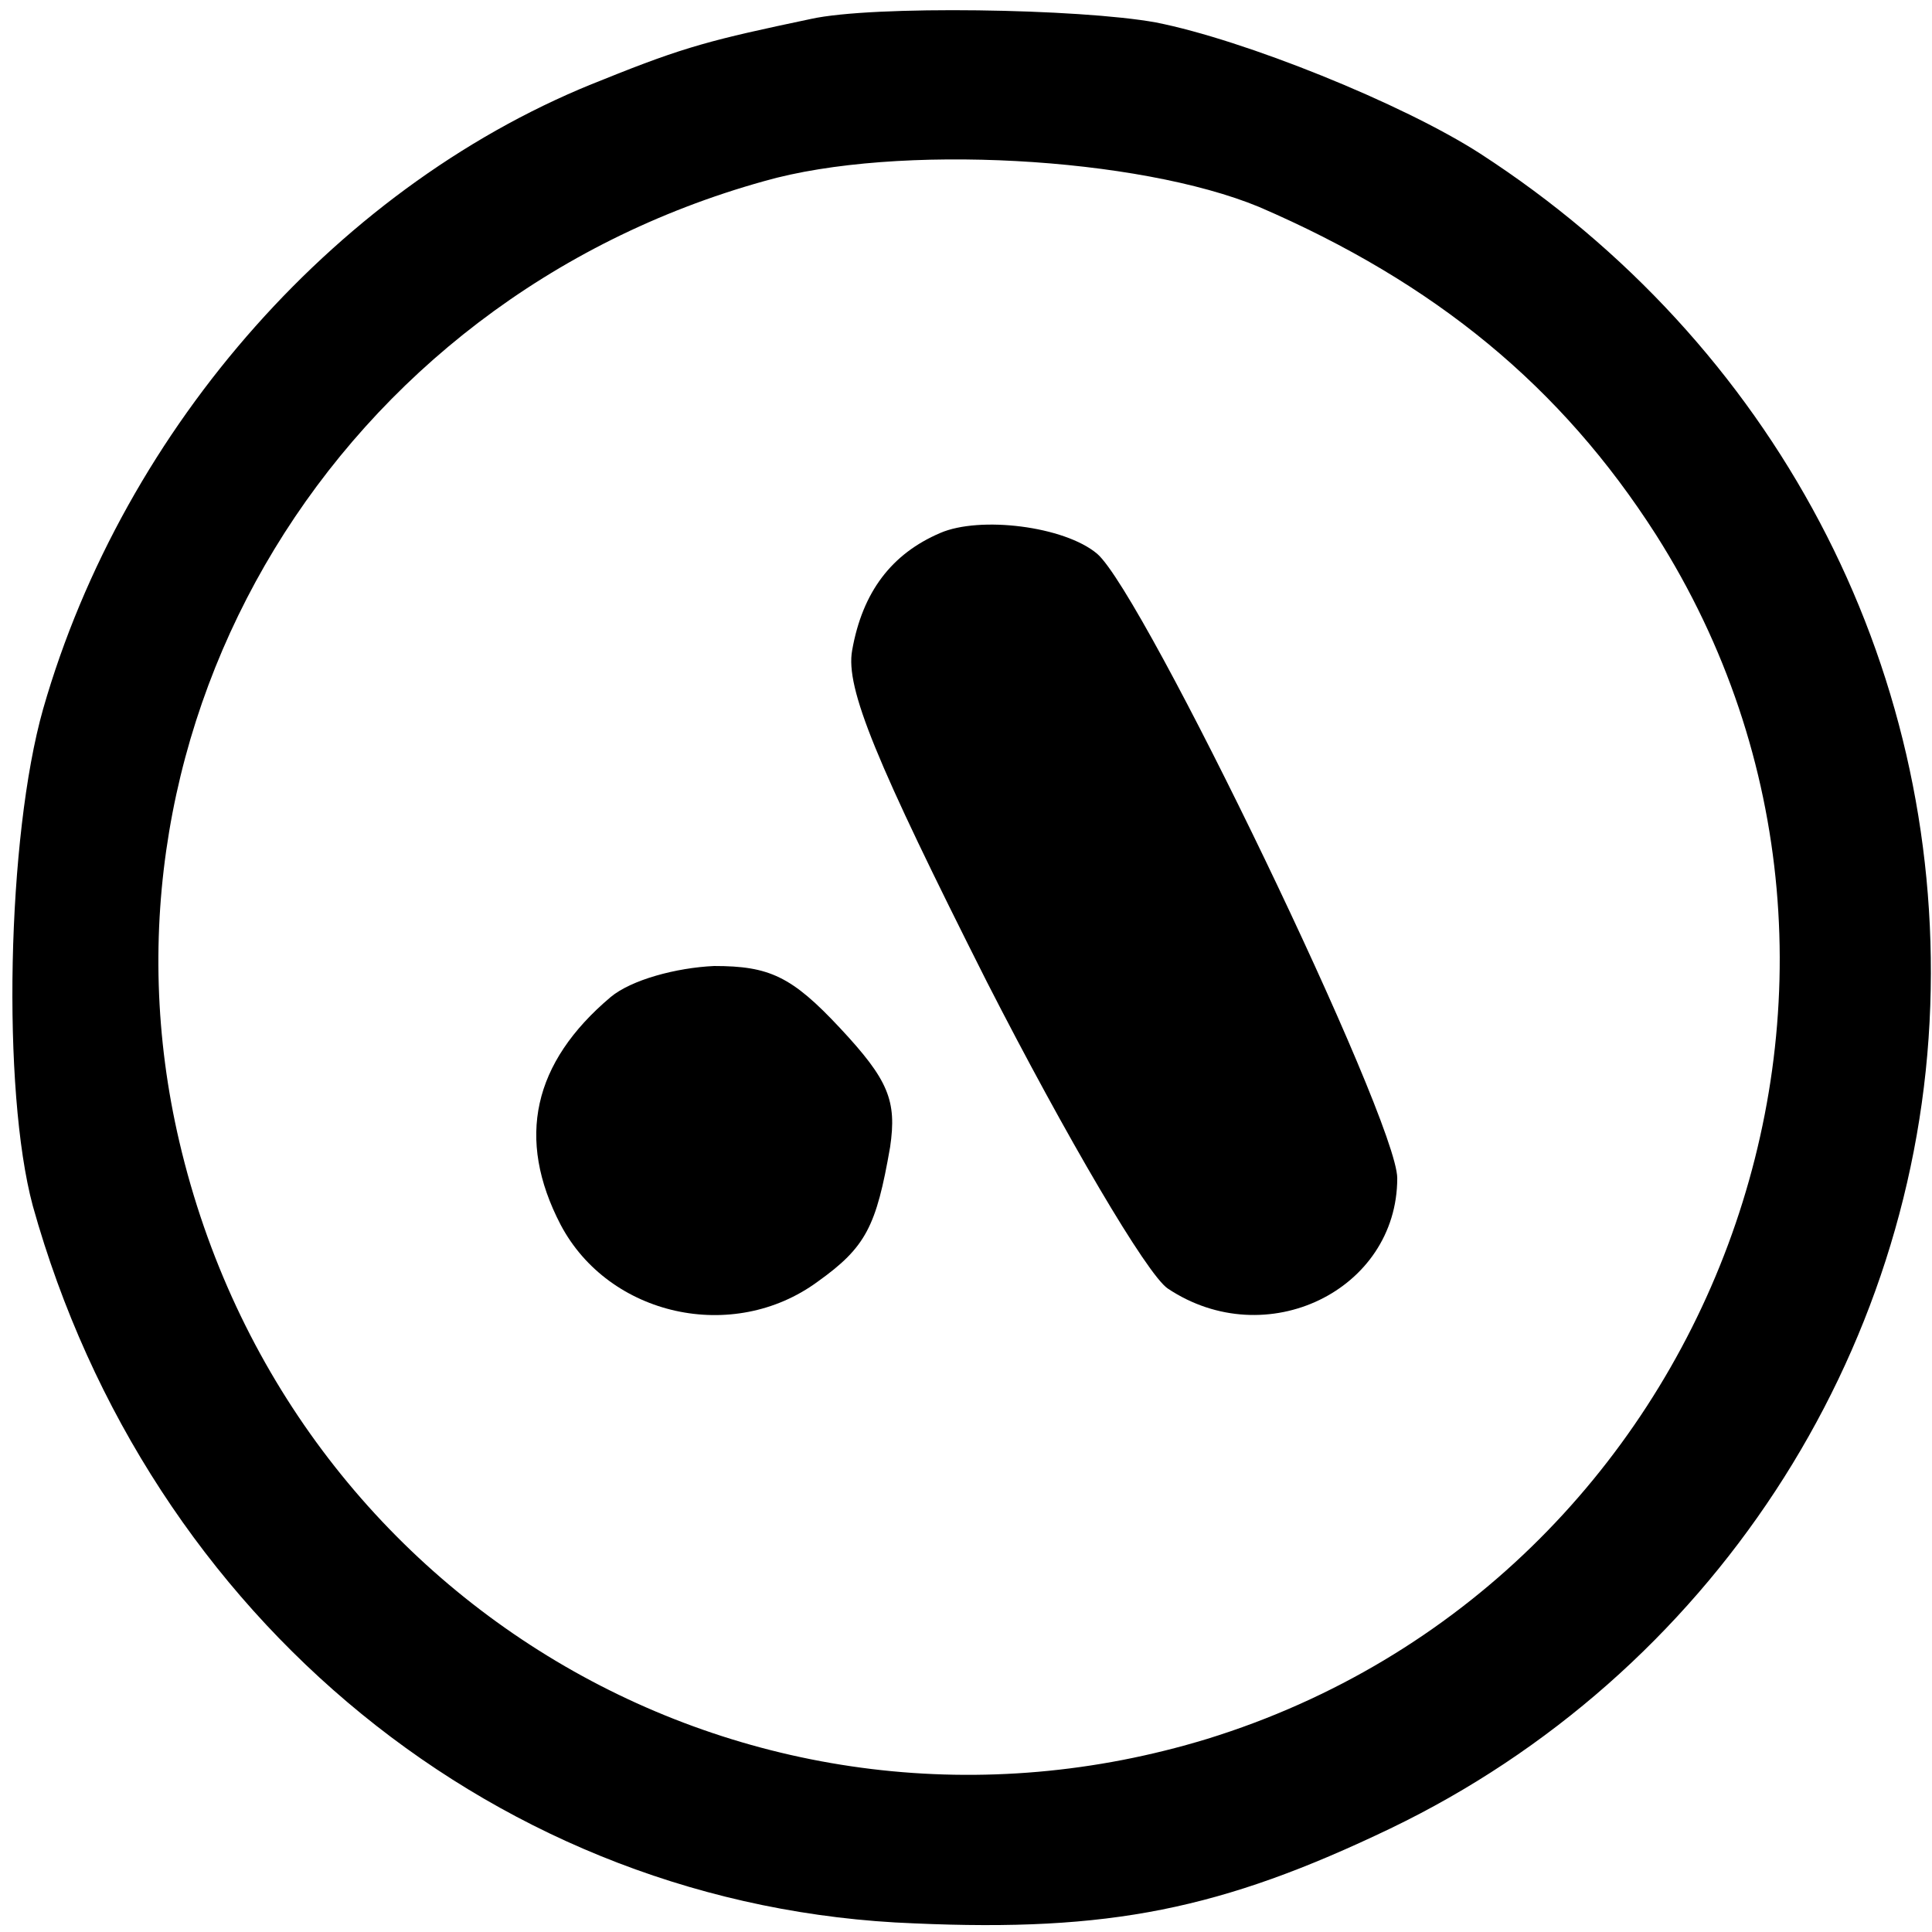 <?xml version="1.0" standalone="no"?>
<!DOCTYPE svg PUBLIC "-//W3C//DTD SVG 20010904//EN"
 "http://www.w3.org/TR/2001/REC-SVG-20010904/DTD/svg10.dtd">
<svg version="1.0" xmlns="http://www.w3.org/2000/svg"
 width="112pt" height="112pt" viewBox="0 0 112 112"
 preserveAspectRatio="xMidYMid meet">
<g transform="translate(0,112) scale(0.1,-0.1)"
fill="#000000" stroke="none">
<path d="M470 1109 c-57 -12 -73 -16 -120 -35 -152 -59 -278 -201 -325 -365
-21 -74 -24 -221 -6 -288 67 -240 271 -407 511 -416 113 -5 178 8 276 55 185
89 306 274 313 477 7 199 -91 384 -261 494 -45 29 -137 66 -188 76 -44 8 -164
10 -200 2z m260 -109 c102 -44 175 -104 230 -190 164 -258 34 -607 -260 -698
-262 -80 -533 77 -596 346 -57 243 91 488 339 557 77 22 217 14 287 -15z"/>
<path d="M545 811 c-28 -12 -45 -34 -51 -68 -4 -22 14 -65 78 -192 46 -90 93
-170 105 -178 57 -38 133 -1 133 64 0 34 -147 339 -174 362 -19 16 -68 22 -91
12z"/>
<path d="M354 542 c-45 -38 -55 -82 -29 -132 28 -53 100 -69 149 -33 28 20 34
32 42 78 4 27 -1 39 -29 69 -28 30 -41 36 -73 36 -22 -1 -48 -8 -60 -18z"/>
</g>
</svg>
